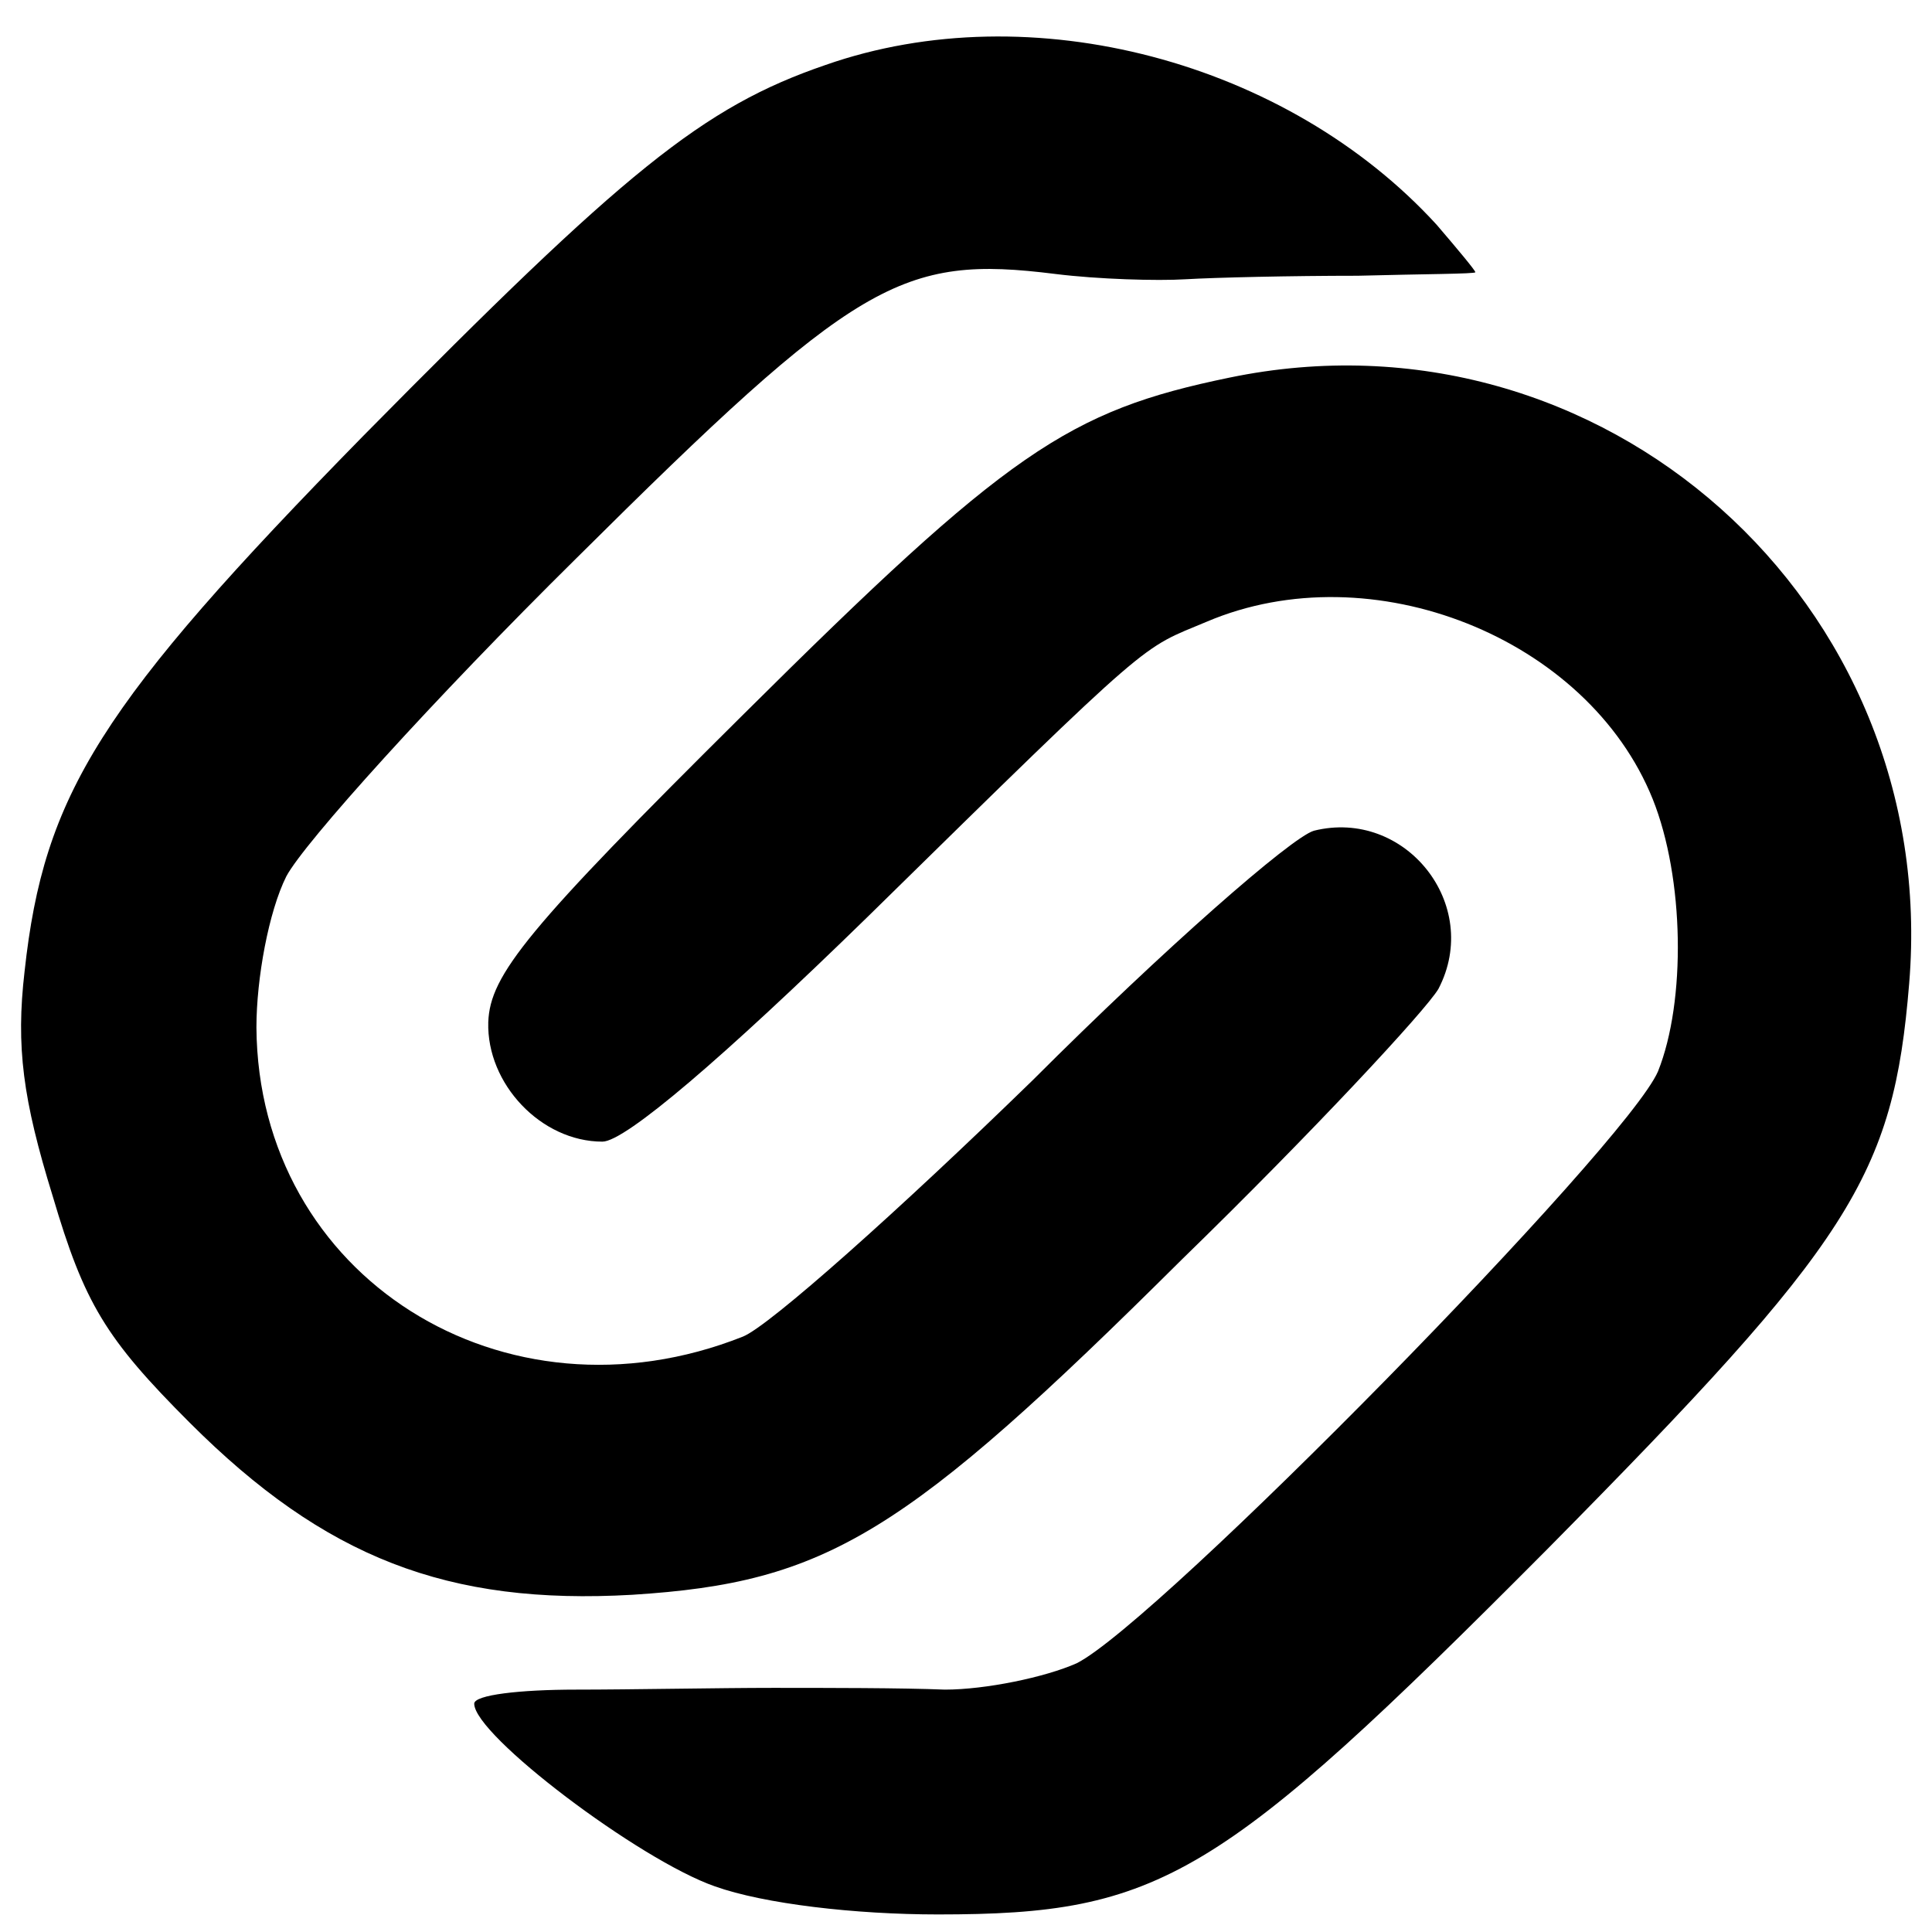 <?xml version="1.0" standalone="no"?>
<!DOCTYPE svg PUBLIC "-//W3C//DTD SVG 20010904//EN"
 "http://www.w3.org/TR/2001/REC-SVG-20010904/DTD/svg10.dtd">
<svg version="1.0" xmlns="http://www.w3.org/2000/svg"
 width="110pt" height="110pt" viewBox="0 0 110 110"
 preserveAspectRatio="xMidYMid meet">
<g transform="translate(0,110) scale(0.1,-0.1)"
fill="#000000" stroke="none">
<path d="M470 1063 c-70 -24 -114 -60 -263 -211 -150 -153 -182 -204 -193
-305 -5 -43 -1 -73 16 -128 18 -61 30 -81 78 -129 77 -77 147 -104 252 -98
111 7 155 34 313 191 74 72 139 142 146 154 25 48 -19 103 -71 90 -13 -4 -85
-67 -160 -142 -76 -74 -150 -140 -165 -146 -136 -54 -276 34 -277 176 0 28 7
66 17 86 10 19 84 101 165 181 160 159 185 173 273 162 24 -3 58 -4 74 -3 17
1 60 2 98 2 37 1 67 1 67 2 0 1 -10 13 -22 27 -85 93 -231 132 -348 91z"/>
<path d="M700 885 c-92 -19 -126 -42 -277 -192 -123 -122 -144 -148 -145 -175
-1 -35 30 -68 65 -68 13 0 69 48 151 128 165 162 155 152 193 168 94 40 217
-9 254 -101 18 -45 19 -115 3 -155 -18 -42 -285 -314 -331 -337 -18 -8 -52
-15 -75 -15 -24 1 -68 1 -98 1 -30 0 -81 -1 -112 -1 -32 0 -58 -3 -58 -8 0
-18 94 -89 137 -104 28 -10 80 -16 127 -16 127 0 160 20 347 208 173 175 197
212 206 322 18 217 -175 389 -387 345z"/>
</g>
</svg>
